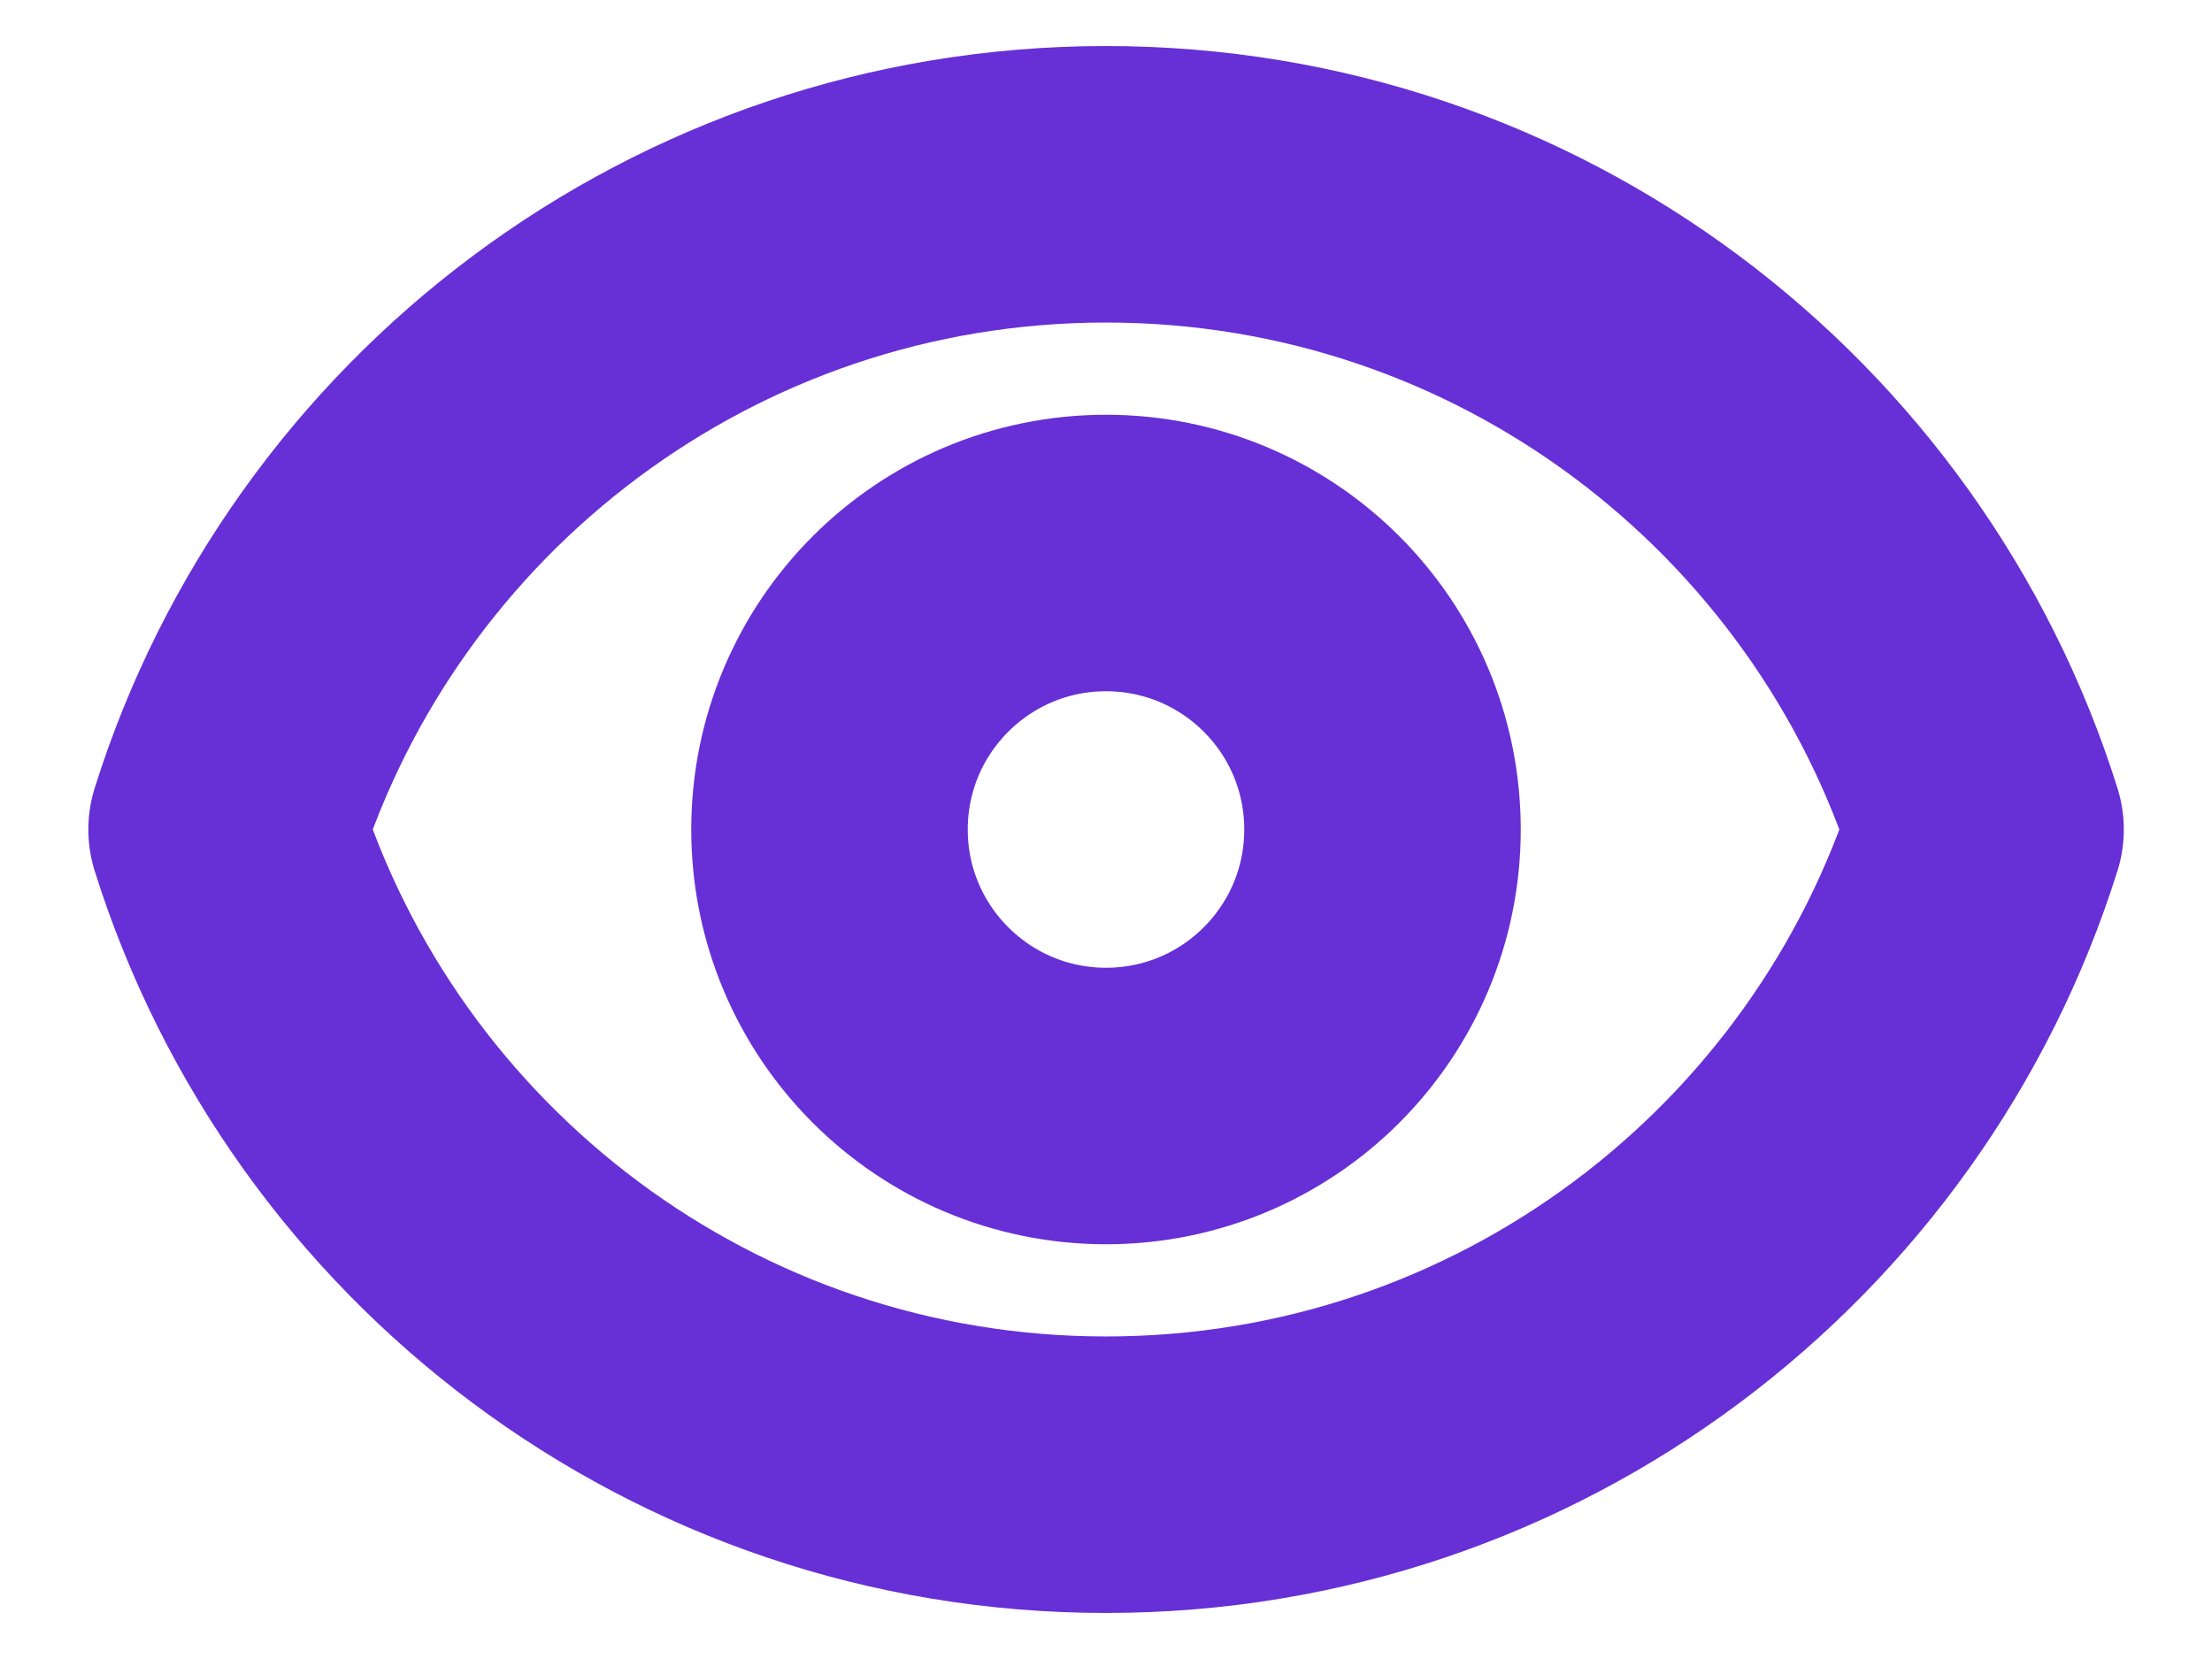 <svg width="16" height="12" viewBox="0 0 16 12" fill="none" xmlns="http://www.w3.org/2000/svg">
<path d="M10 6C10 7.105 9.105 8 8 8C6.896 8 6 7.105 6 6C6 4.895 6.896 4 8 4C9.105 4 10 4.895 10 6Z" stroke="#672FD6" stroke-width="2" stroke-linecap="round" stroke-linejoin="round"/>
<path d="M1.639 6C2.488 3.295 5.015 1.333 8 1.333C10.986 1.333 13.512 3.295 14.362 6C13.512 8.705 10.986 10.667 8 10.667C5.015 10.667 2.488 8.705 1.639 6Z" stroke="#672FD6" stroke-width="2" stroke-linecap="round" stroke-linejoin="round"/>
</svg>
